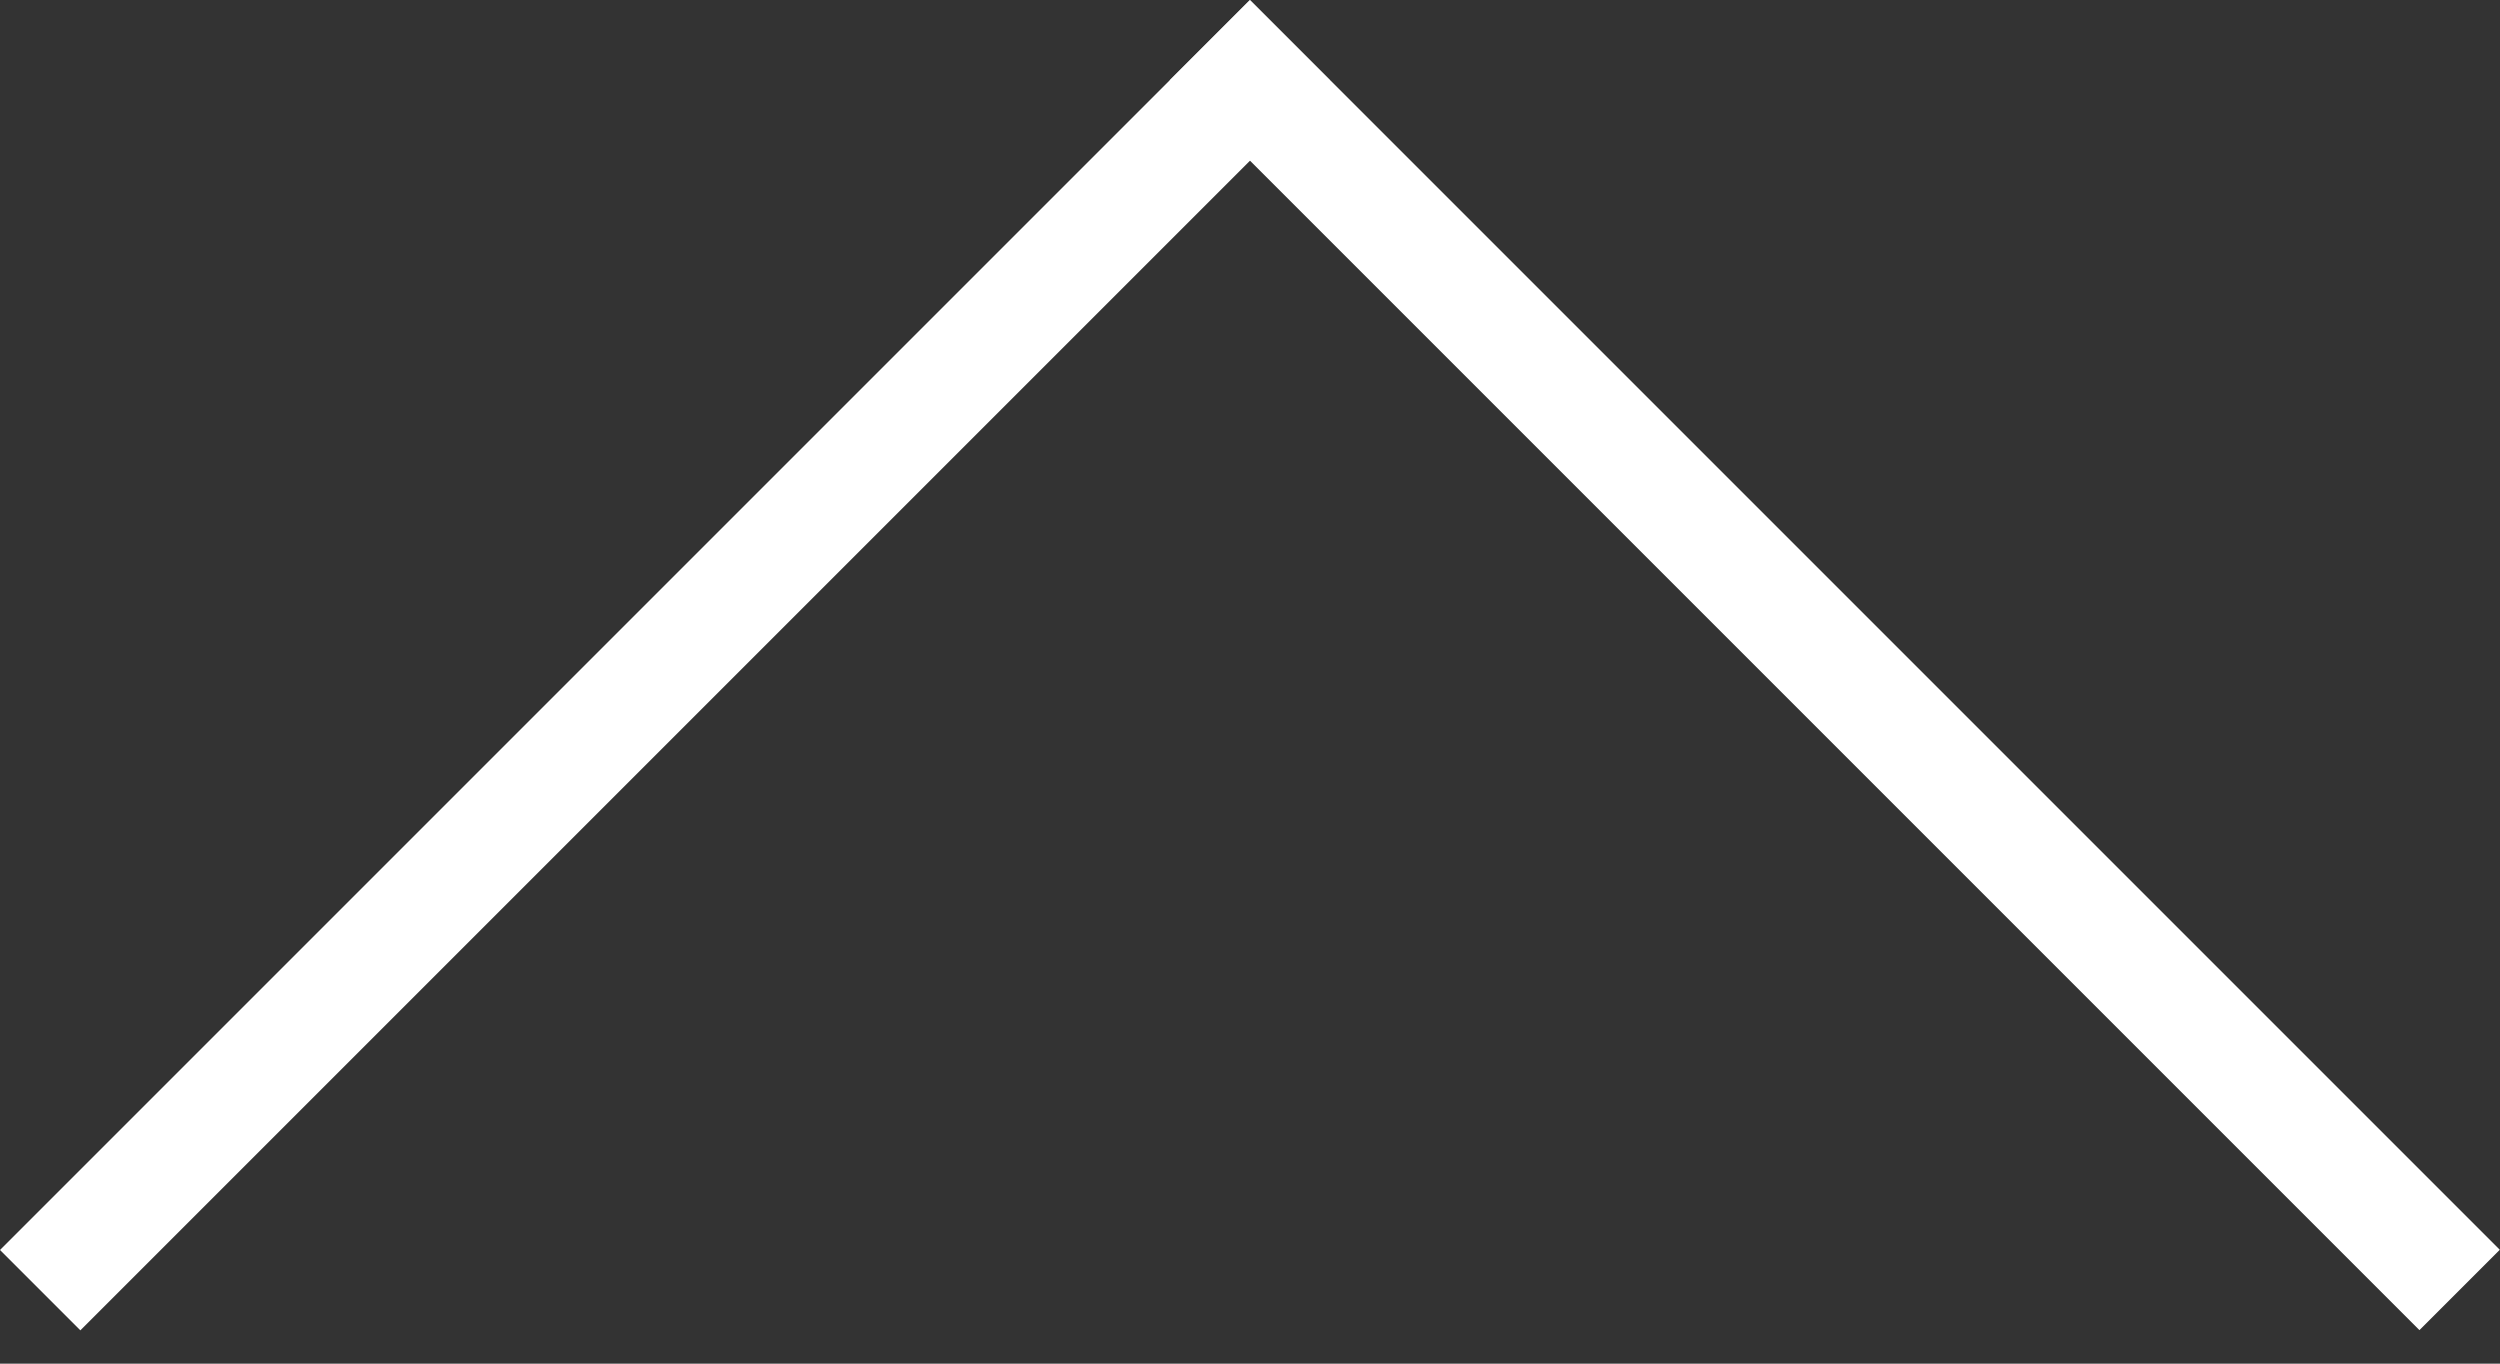 <svg width="22" height="12" viewBox="0 0 22 12" fill="none" xmlns="http://www.w3.org/2000/svg">
<rect x="0" y="0" width="22" height="12" fill="#333333" stroke="none"/>
<line y1="-0.5" x2="15.556" y2="-0.5" transform="matrix(0.707 -0.707 -0.707 -0.707 0 11)" stroke="white"/>
<line y1="-0.5" x2="15.556" y2="-0.5" transform="matrix(0.707 0.707 0.707 -0.707 11 0)" stroke="white"/>
</svg>
